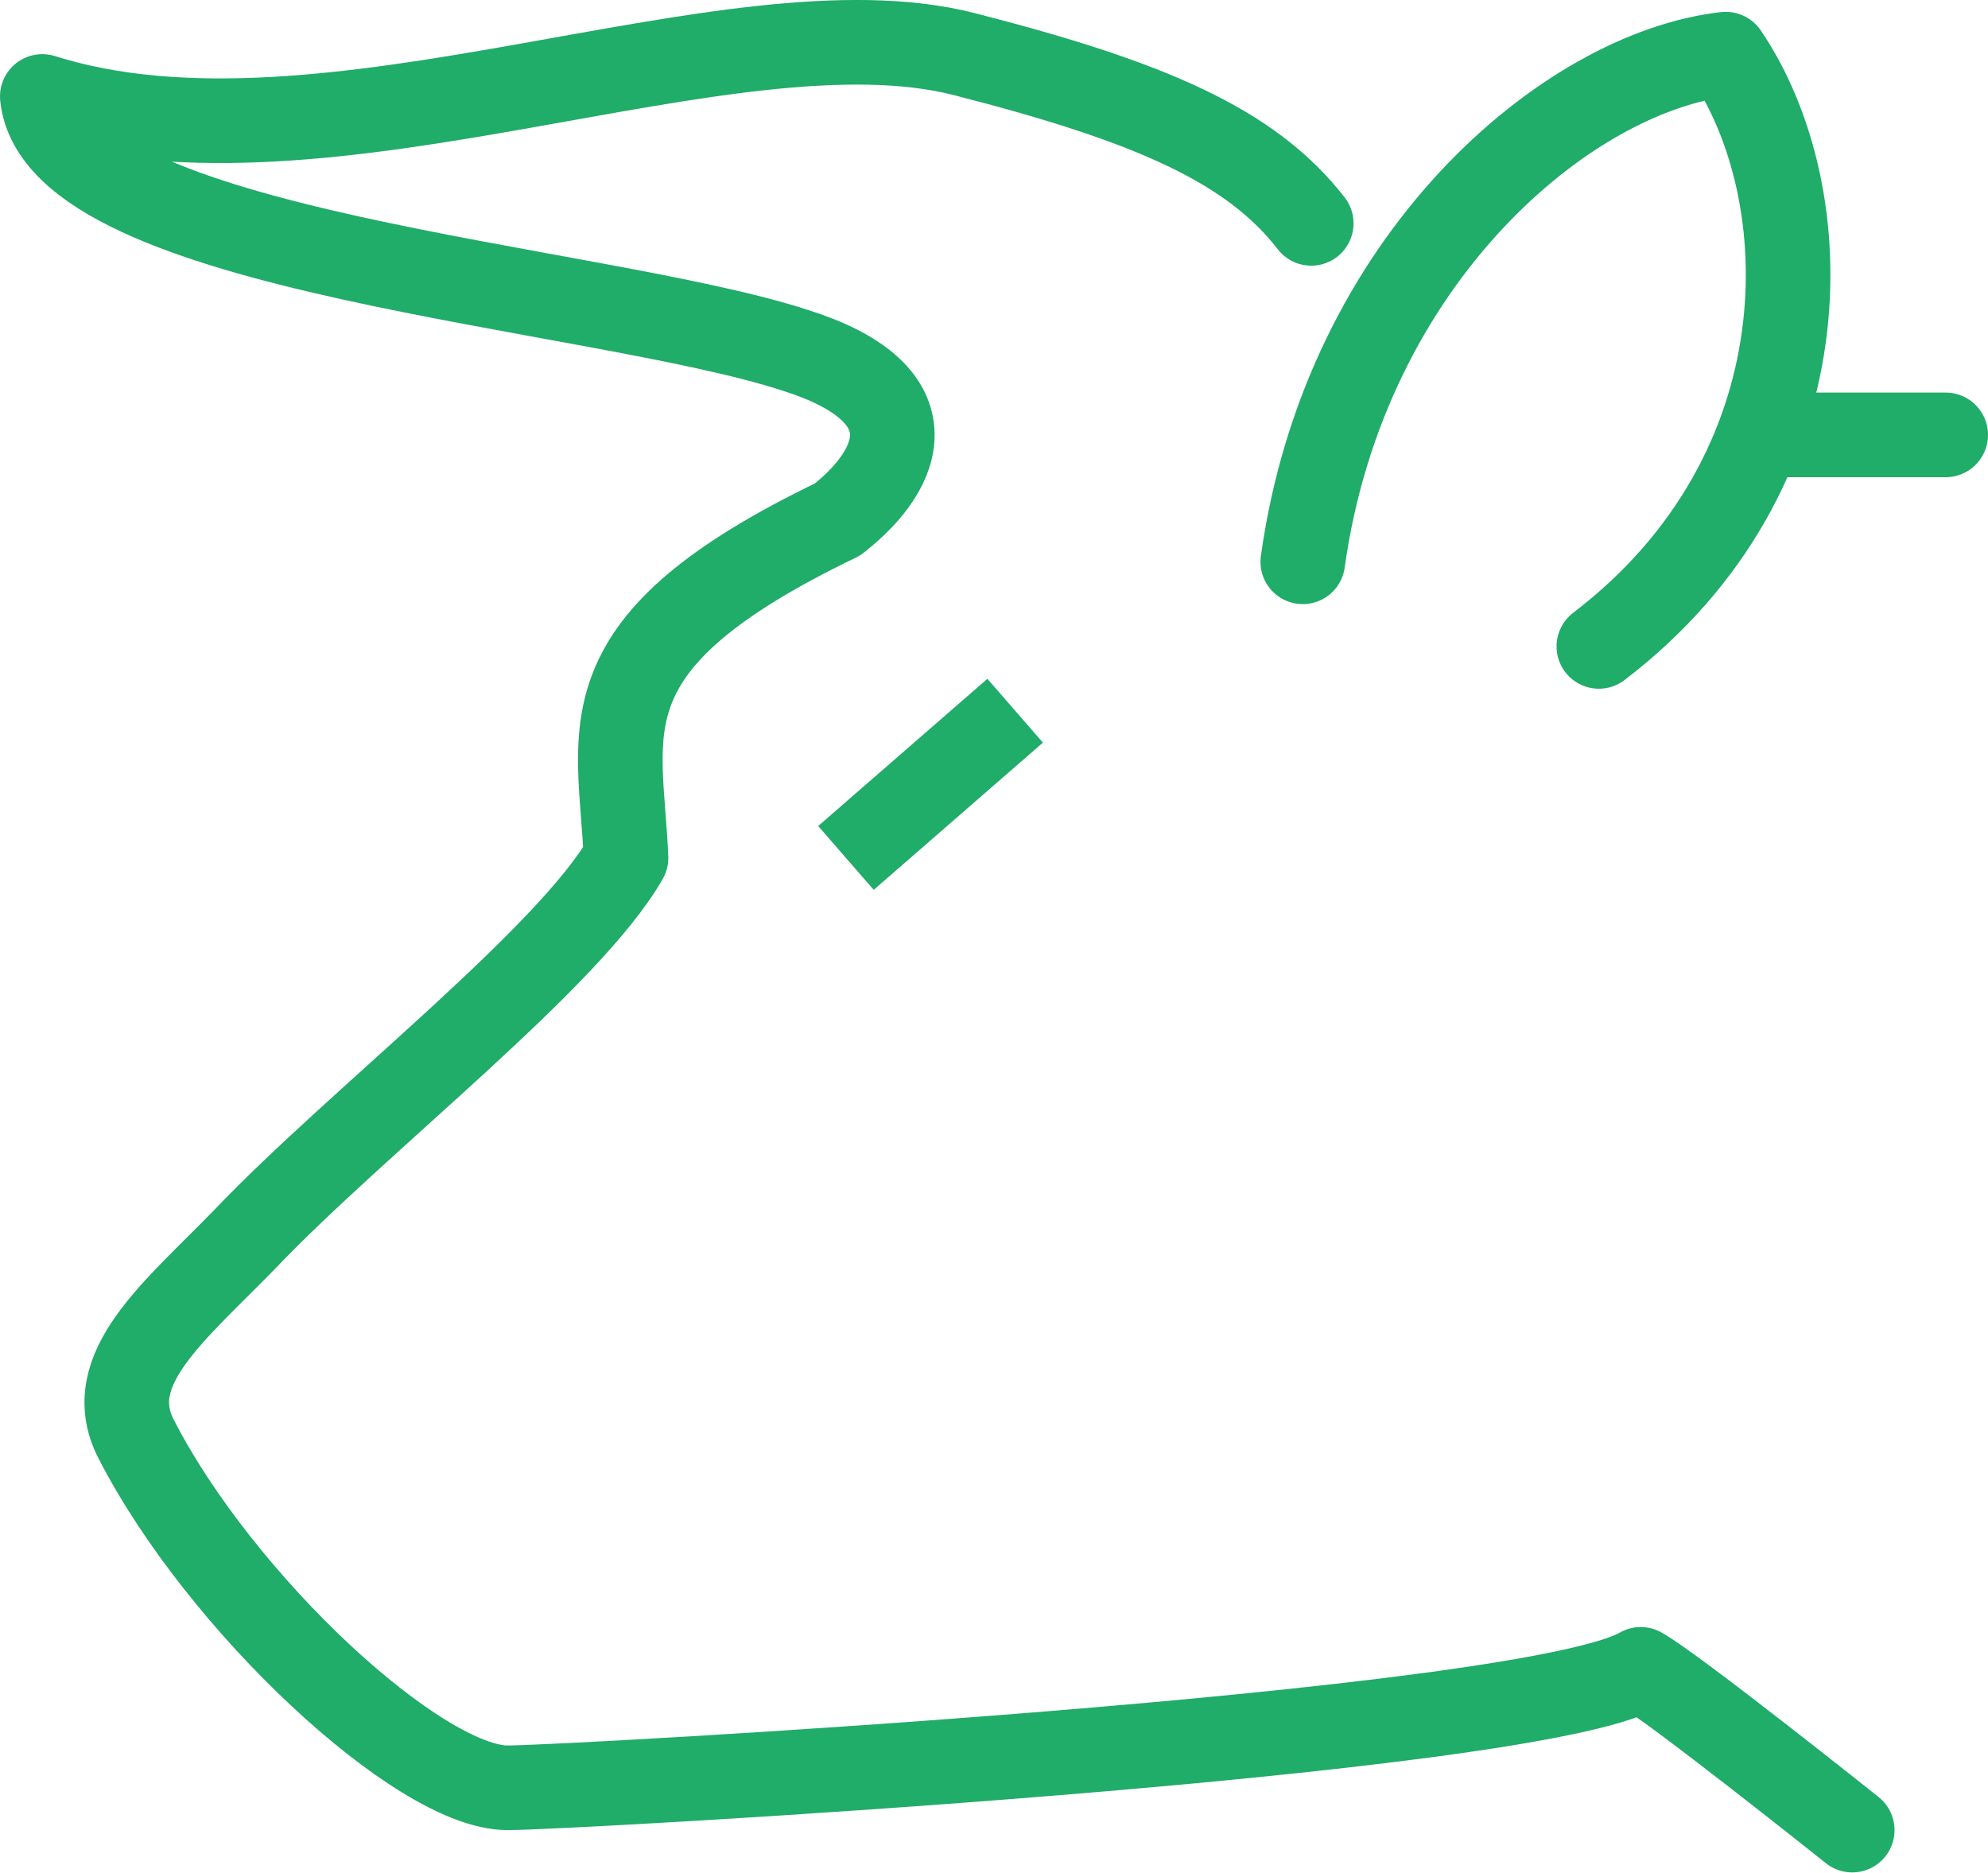 <svg xmlns="http://www.w3.org/2000/svg" viewBox="0 0 47 44.28"><defs><style>.cls-1,.cls-2{fill:none;stroke:#20ac69;stroke-width:2px;}.cls-1{stroke-miterlimit:10;}.cls-2{stroke-linecap:round;stroke-linejoin:round;}</style></defs><g id="Layer_2" data-name="Layer 2"><g id="icons"><line class="cls-1" x1="20" y1="20.28" x2="24" y2="16.8"/><path class="cls-2" d="M30.8,13.28c1-7.17,6.25-11.58,10-12,2.25,3.31,2.41,9.87-3,14"/><line class="cls-2" x1="42" y1="10.28" x2="46" y2="10.28"/><path class="cls-2" d="M31,5.28c-1.42-1.83-3.78-2.87-8.2-4C17.25-.14,7.71,4.4,1,2.28c.38,3.71,13.08,4.46,17.8,6,3.18,1,2.6,2.75,1,4-6.11,2.94-5.13,4.94-5,8-1.35,2.37-6.36,6.23-9,9C4.13,31,2.38,32.36,3.21,34c2,3.91,6.71,8.26,8.79,8.26,1.41,0,24.13-1.25,26.79-2.8.79.44,5,3.8,5,3.8"/></g></g></svg>